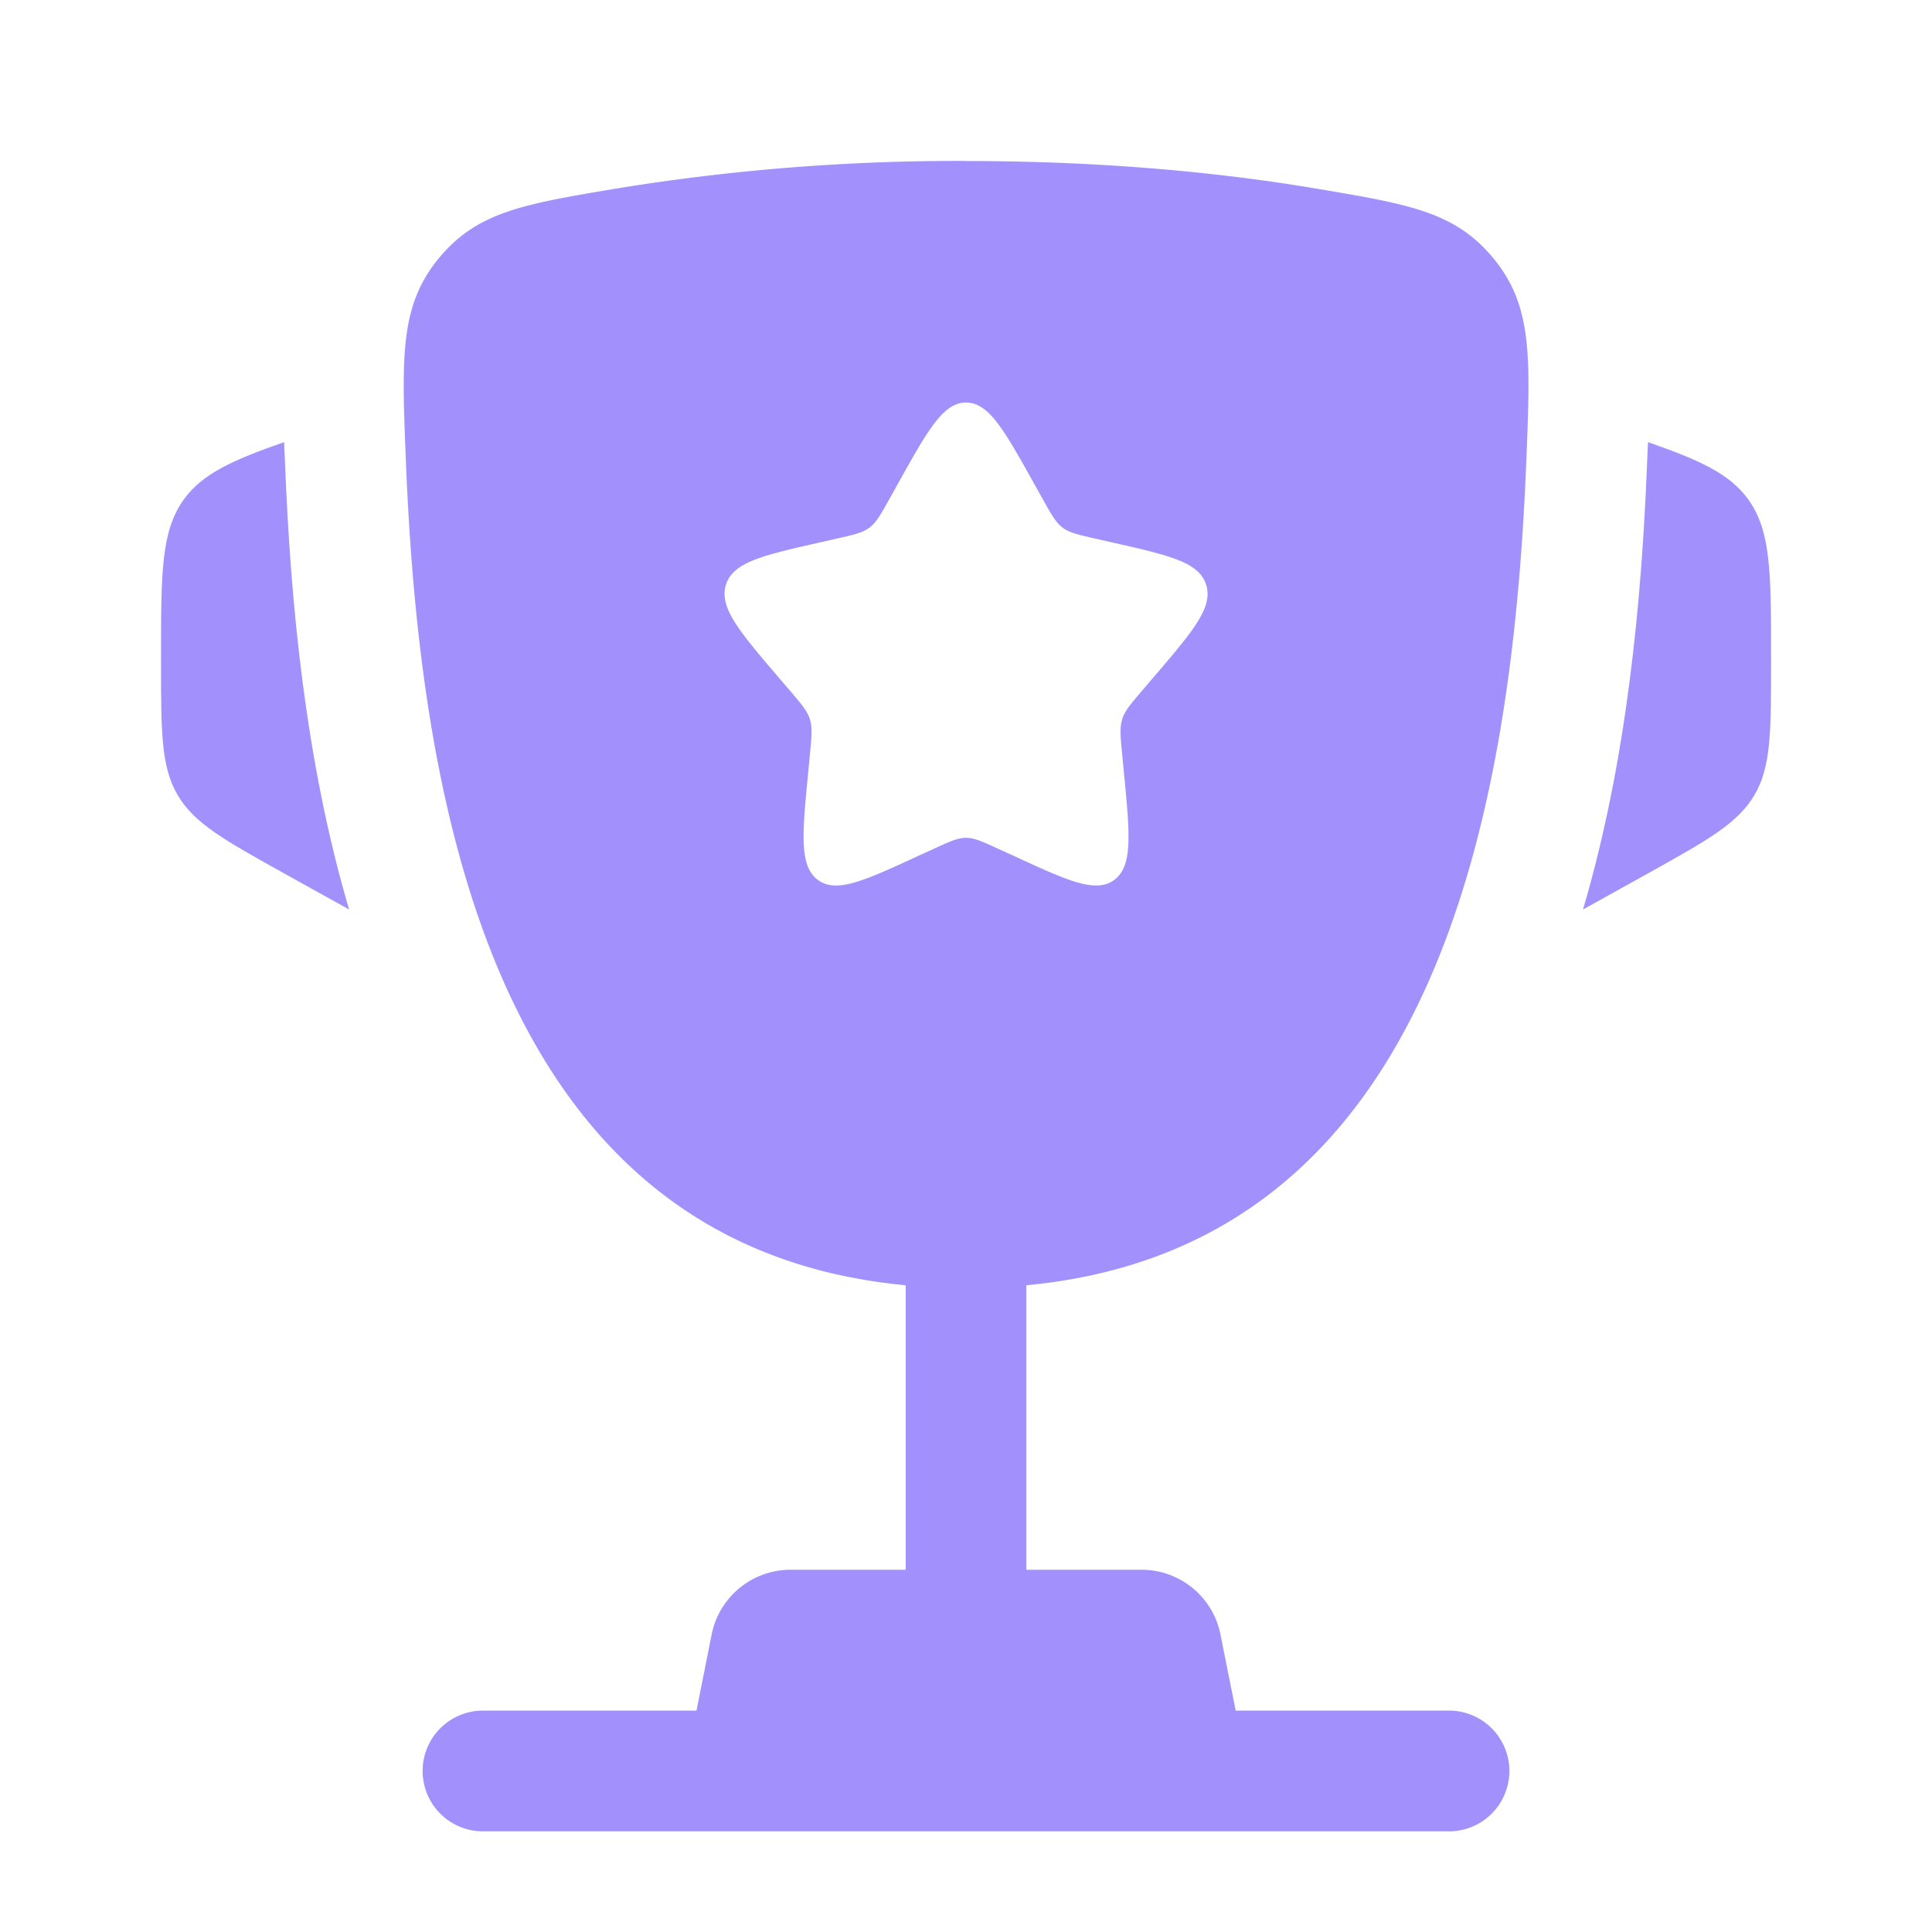 <svg xmlns="http://www.w3.org/2000/svg" width="20" height="20" fill="none"><path fill="#A291FD" d="M18.334 6.802v.06c0 .718 0 1.076-.173 1.37-.173.293-.486.467-1.113.816l-.661.367c.455-1.54.607-3.195.663-4.61l.008-.184.002-.044c.543.189.848.33 1.038.593.236.327.236.762.236 1.632zm-16.667 0v.06c0 .718 0 1.076.173 1.37.172.293.486.467 1.113.816l.661.367c-.455-1.54-.607-3.195-.663-4.61l-.008-.184-.002-.044c-.543.189-.848.33-1.038.593-.236.327-.236.762-.236 1.632z"/><path fill="#A291FD" fill-rule="evenodd" d="M10 1.667c1.487 0 2.711.13 3.648.289.949.16 1.423.24 1.82.728.396.488.375 1.016.333 2.071-.143 3.624-.925 8.15-5.176 8.55v2.945h1.192c.397 0 .74.28.817.67l.158.788H15a.625.625 0 1 1 0 1.25H5a.625.625 0 1 1 0-1.25h2.21l.157-.788c.078-.39.42-.67.818-.67h1.191v-2.945c-4.25-.4-5.032-4.926-5.175-8.55-.042-1.055-.063-1.583.333-2.071.397-.488.871-.568 1.82-.728a21.978 21.978 0 0 1 3.648-.29zm.794 3.499-.082-.147c-.317-.568-.475-.852-.712-.852-.236 0-.395.284-.711.852l-.082.147c-.09.161-.135.242-.205.295-.07.053-.158.073-.333.113l-.159.036c-.615.139-.922.208-.995.444-.073.235.136.48.555.97l.109.127c.119.14.178.209.205.295.027.086.018.18 0 .365l-.016.17c-.064.653-.095.98.096 1.126.192.145.48.013 1.055-.253l.15-.068c.163-.075.245-.113.331-.113.087 0 .169.038.332.113l.15.068c.575.266.863.398 1.055.253.191-.146.16-.473.096-1.127l-.016-.169c-.018-.186-.027-.279 0-.365.026-.086.086-.156.205-.295l.108-.127c.42-.49.63-.735.556-.97-.073-.236-.38-.305-.996-.444l-.159-.036c-.174-.04-.262-.06-.332-.113-.07-.053-.115-.134-.205-.295z" clip-rule="evenodd"/></svg>